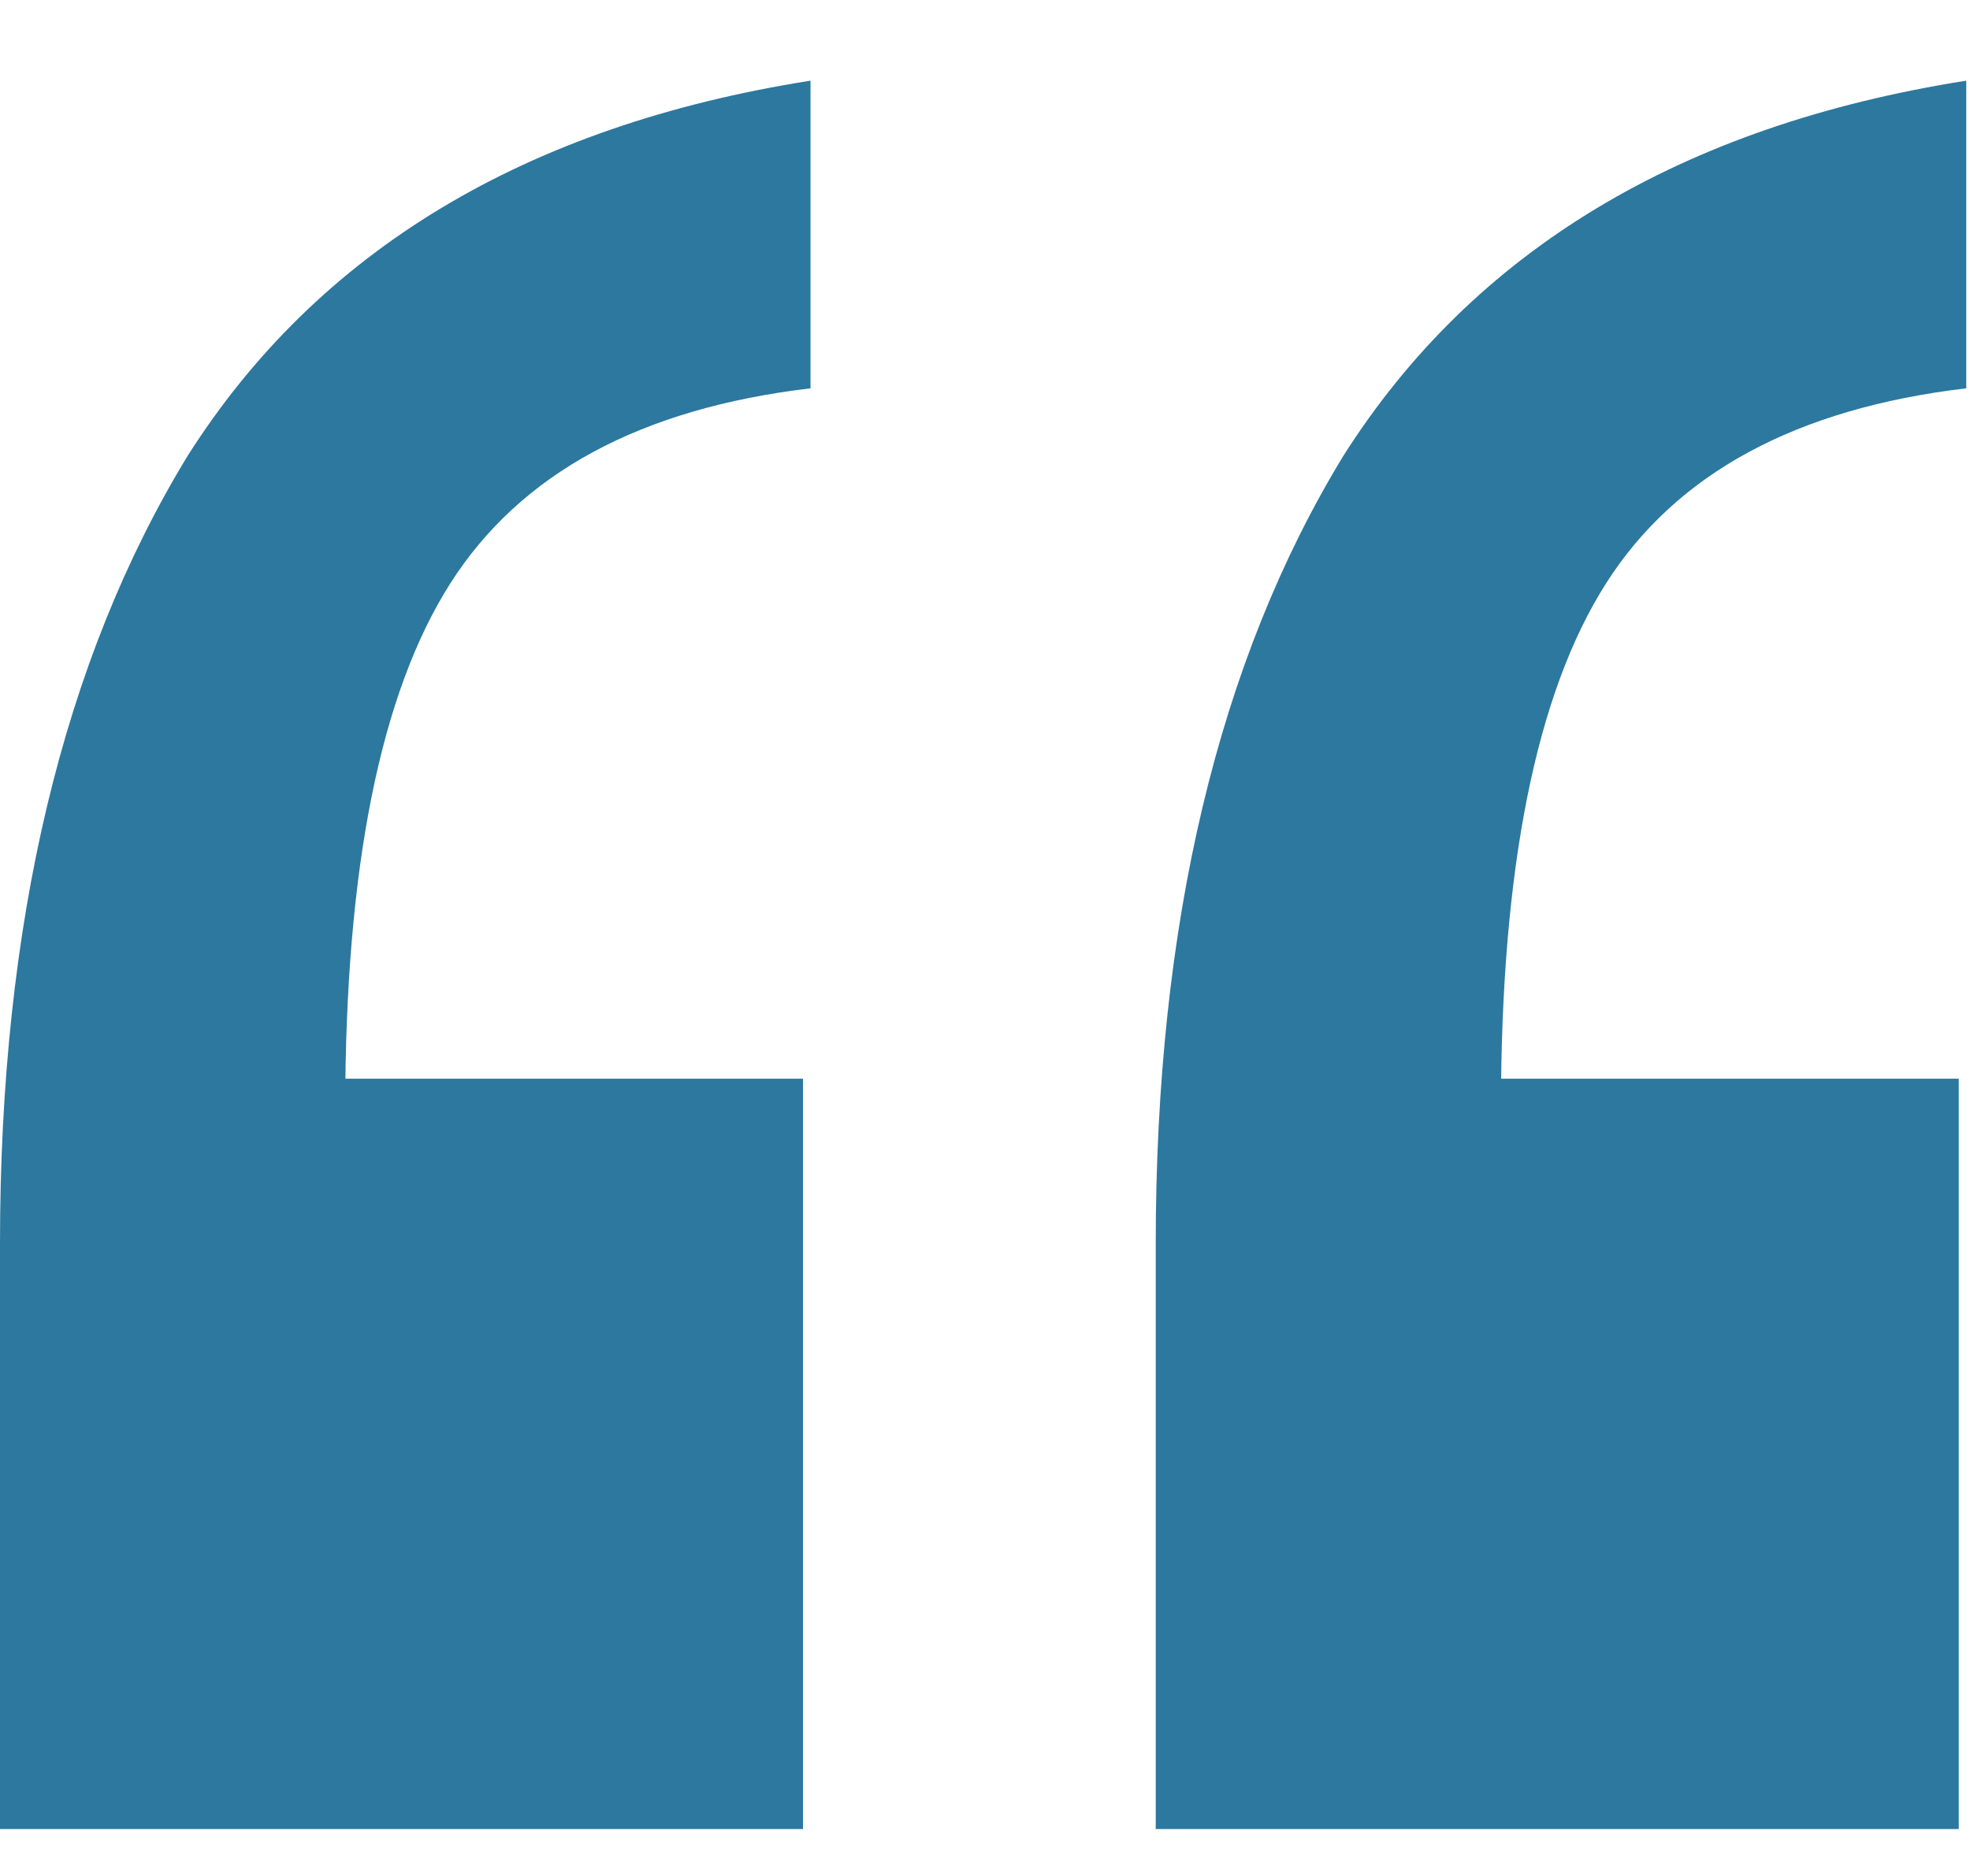 <svg width="21" height="20" viewBox="0 0 21 20" fill="none" xmlns="http://www.w3.org/2000/svg">
<path d="M12.32 19.5V13.26C12.32 9.847 12.987 7.047 14.32 4.86C15.707 2.674 17.92 1.34 20.96 0.86V4.14C19.147 4.354 17.867 5.047 17.12 6.22C16.373 7.394 16 9.26 16 11.82L13.6 11.5H20.88V19.5H12.32ZM0 19.5V13.26C0 9.847 0.667 7.047 2 4.86C3.387 2.674 5.6 1.34 8.64 0.86V4.14C6.827 4.354 5.547 5.047 4.8 6.22C4.053 7.394 3.68 9.26 3.68 11.82L1.28 11.5H8.56V19.5H0Z" fill="#2C789F"/>
</svg>
